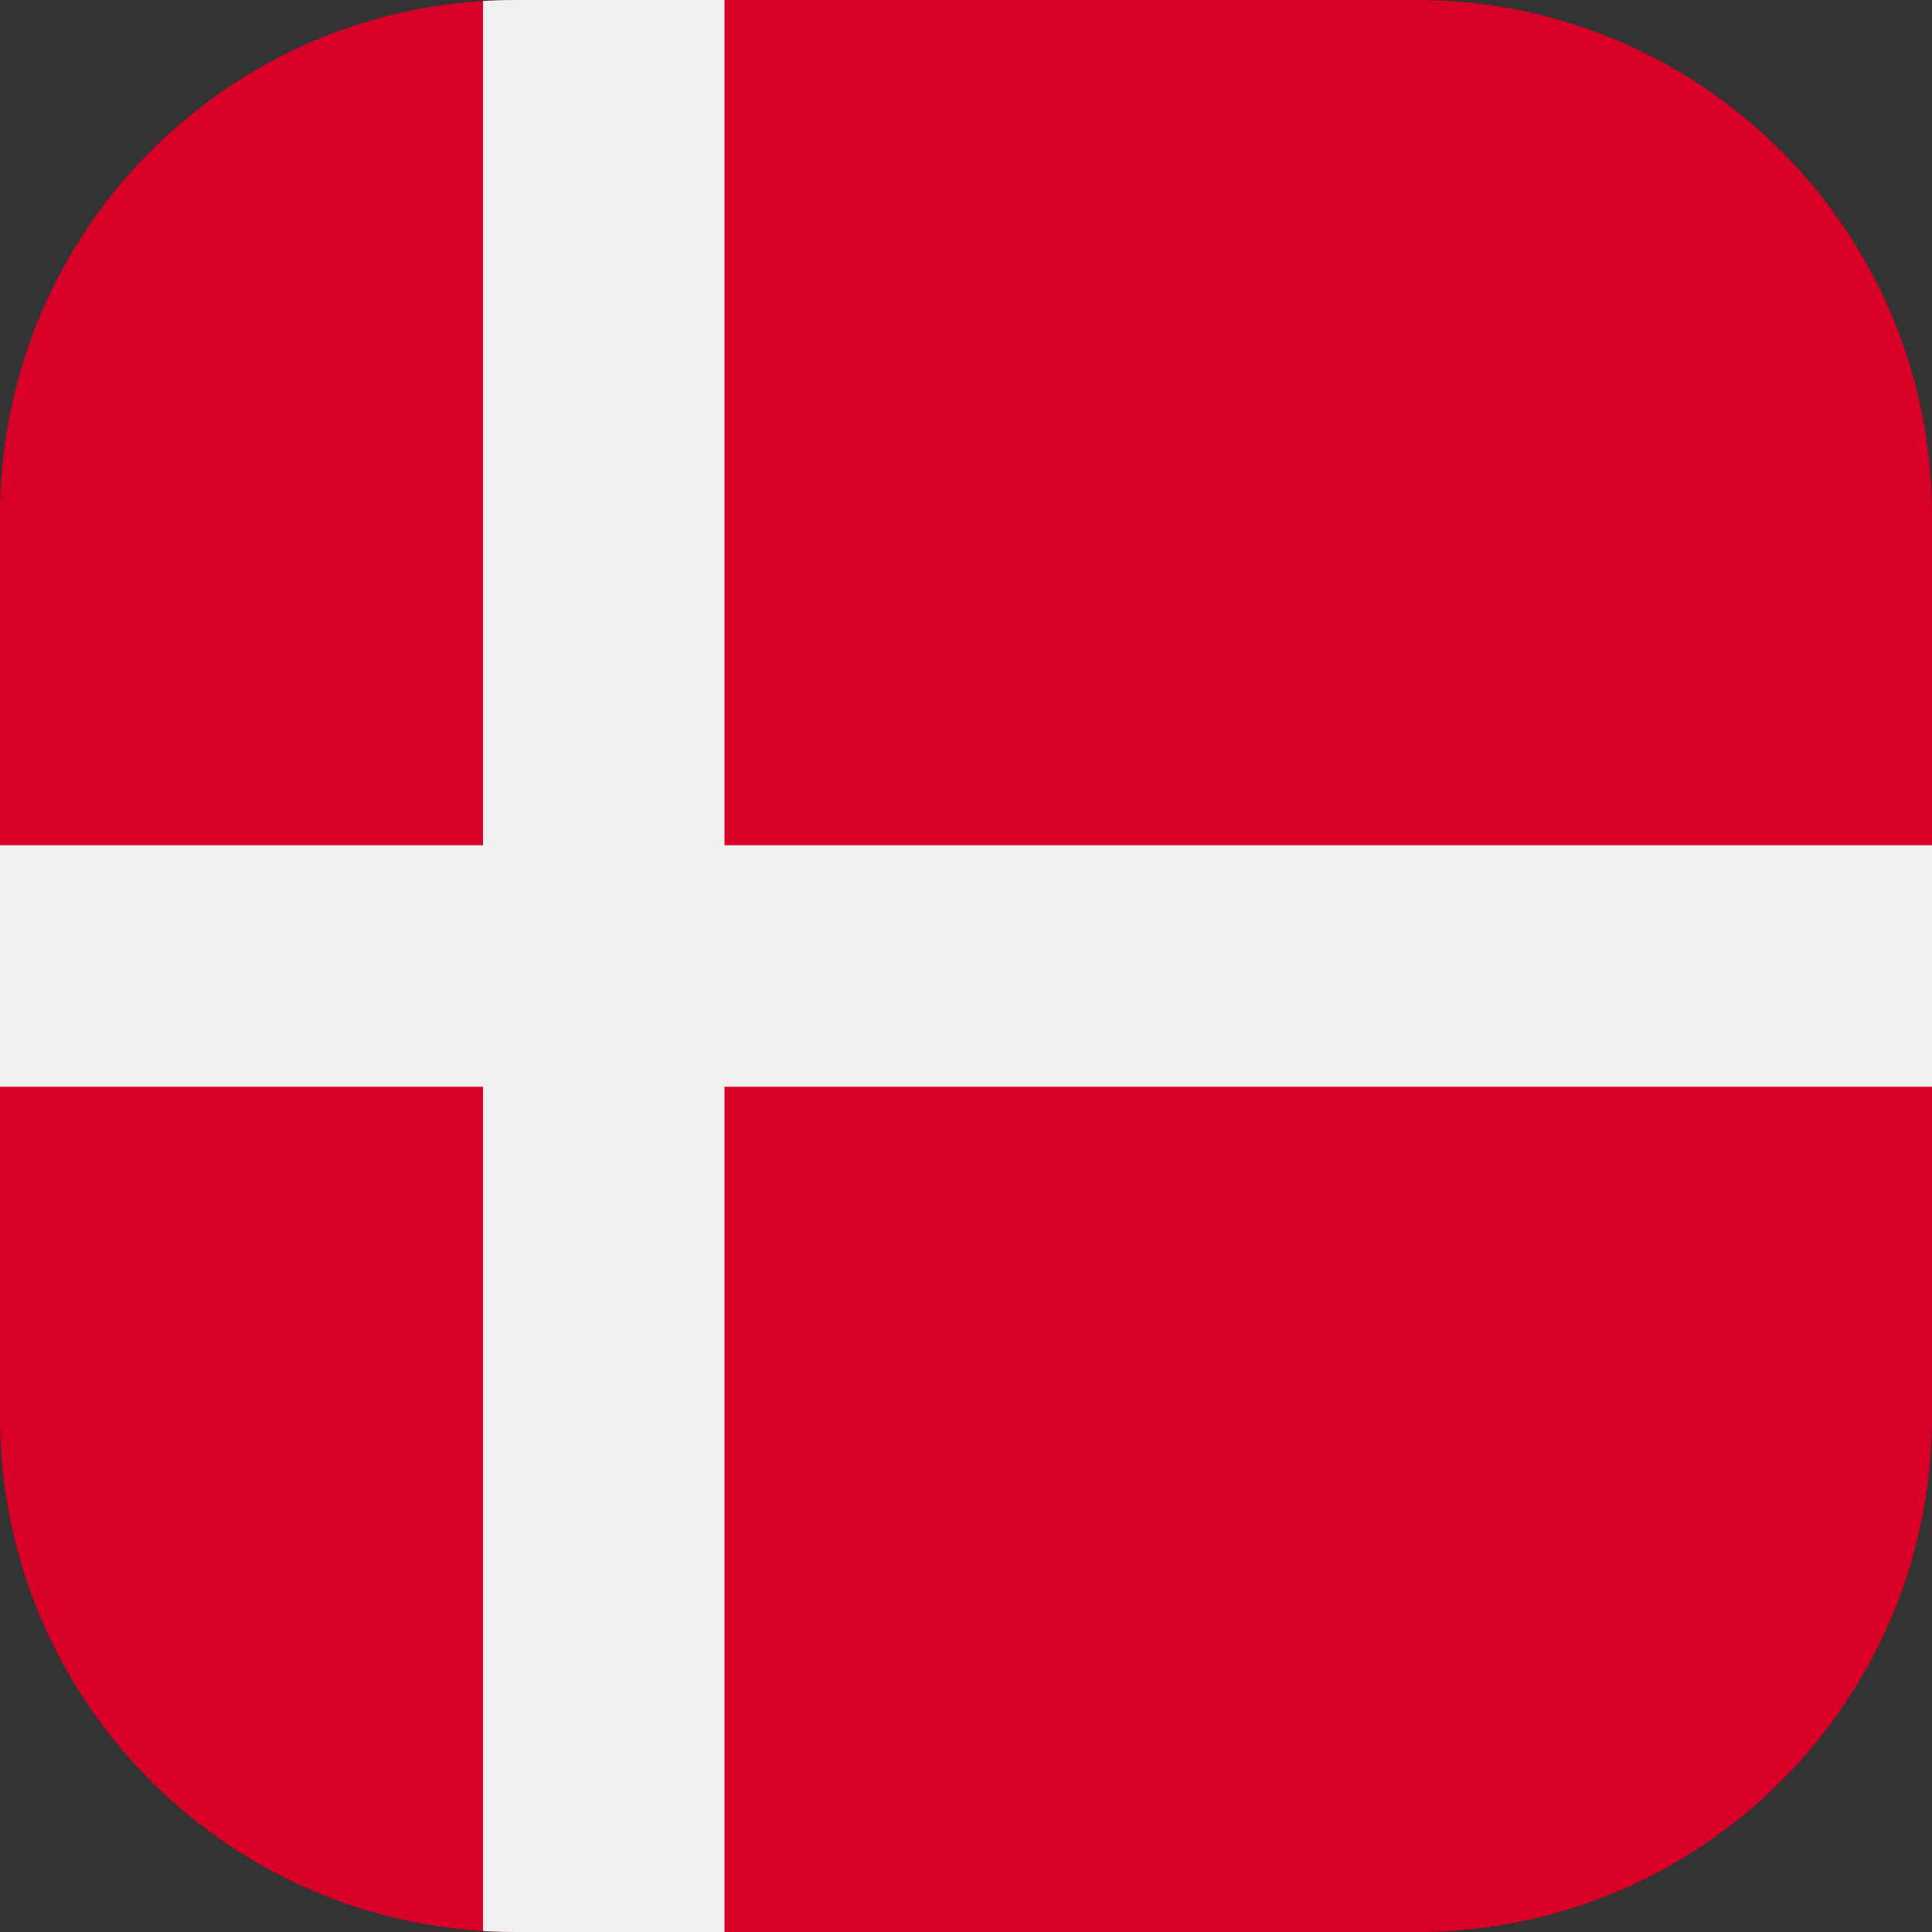 <svg width="30" height="30" viewBox="0 0 30 30" fill="none" xmlns="http://www.w3.org/2000/svg">
<rect x="0" y="0" width="30" height="30" fill="#333333" stroke="none"/>
<g clip-path="url(#clip0_2805_37954)">
<path d="M30 0H0V30H30V0Z" fill="#D80027"/>
<path d="M11.25 0H7.5V30H11.25V0Z" fill="#F0F0F0"/>
<path d="M30 13.125H0V16.875H30V13.125Z" fill="#F0F0F0"/>
</g>
<defs>
<clipPath id="clip0_2805_37954">
<path d="M0 8C0 3.582 3.582 0 8 0H22C26.418 0 30 3.582 30 8V22C30 26.418 26.418 30 22 30H8C3.582 30 0 26.418 0 22V8Z" fill="white"/>
</clipPath>
</defs>
</svg>
